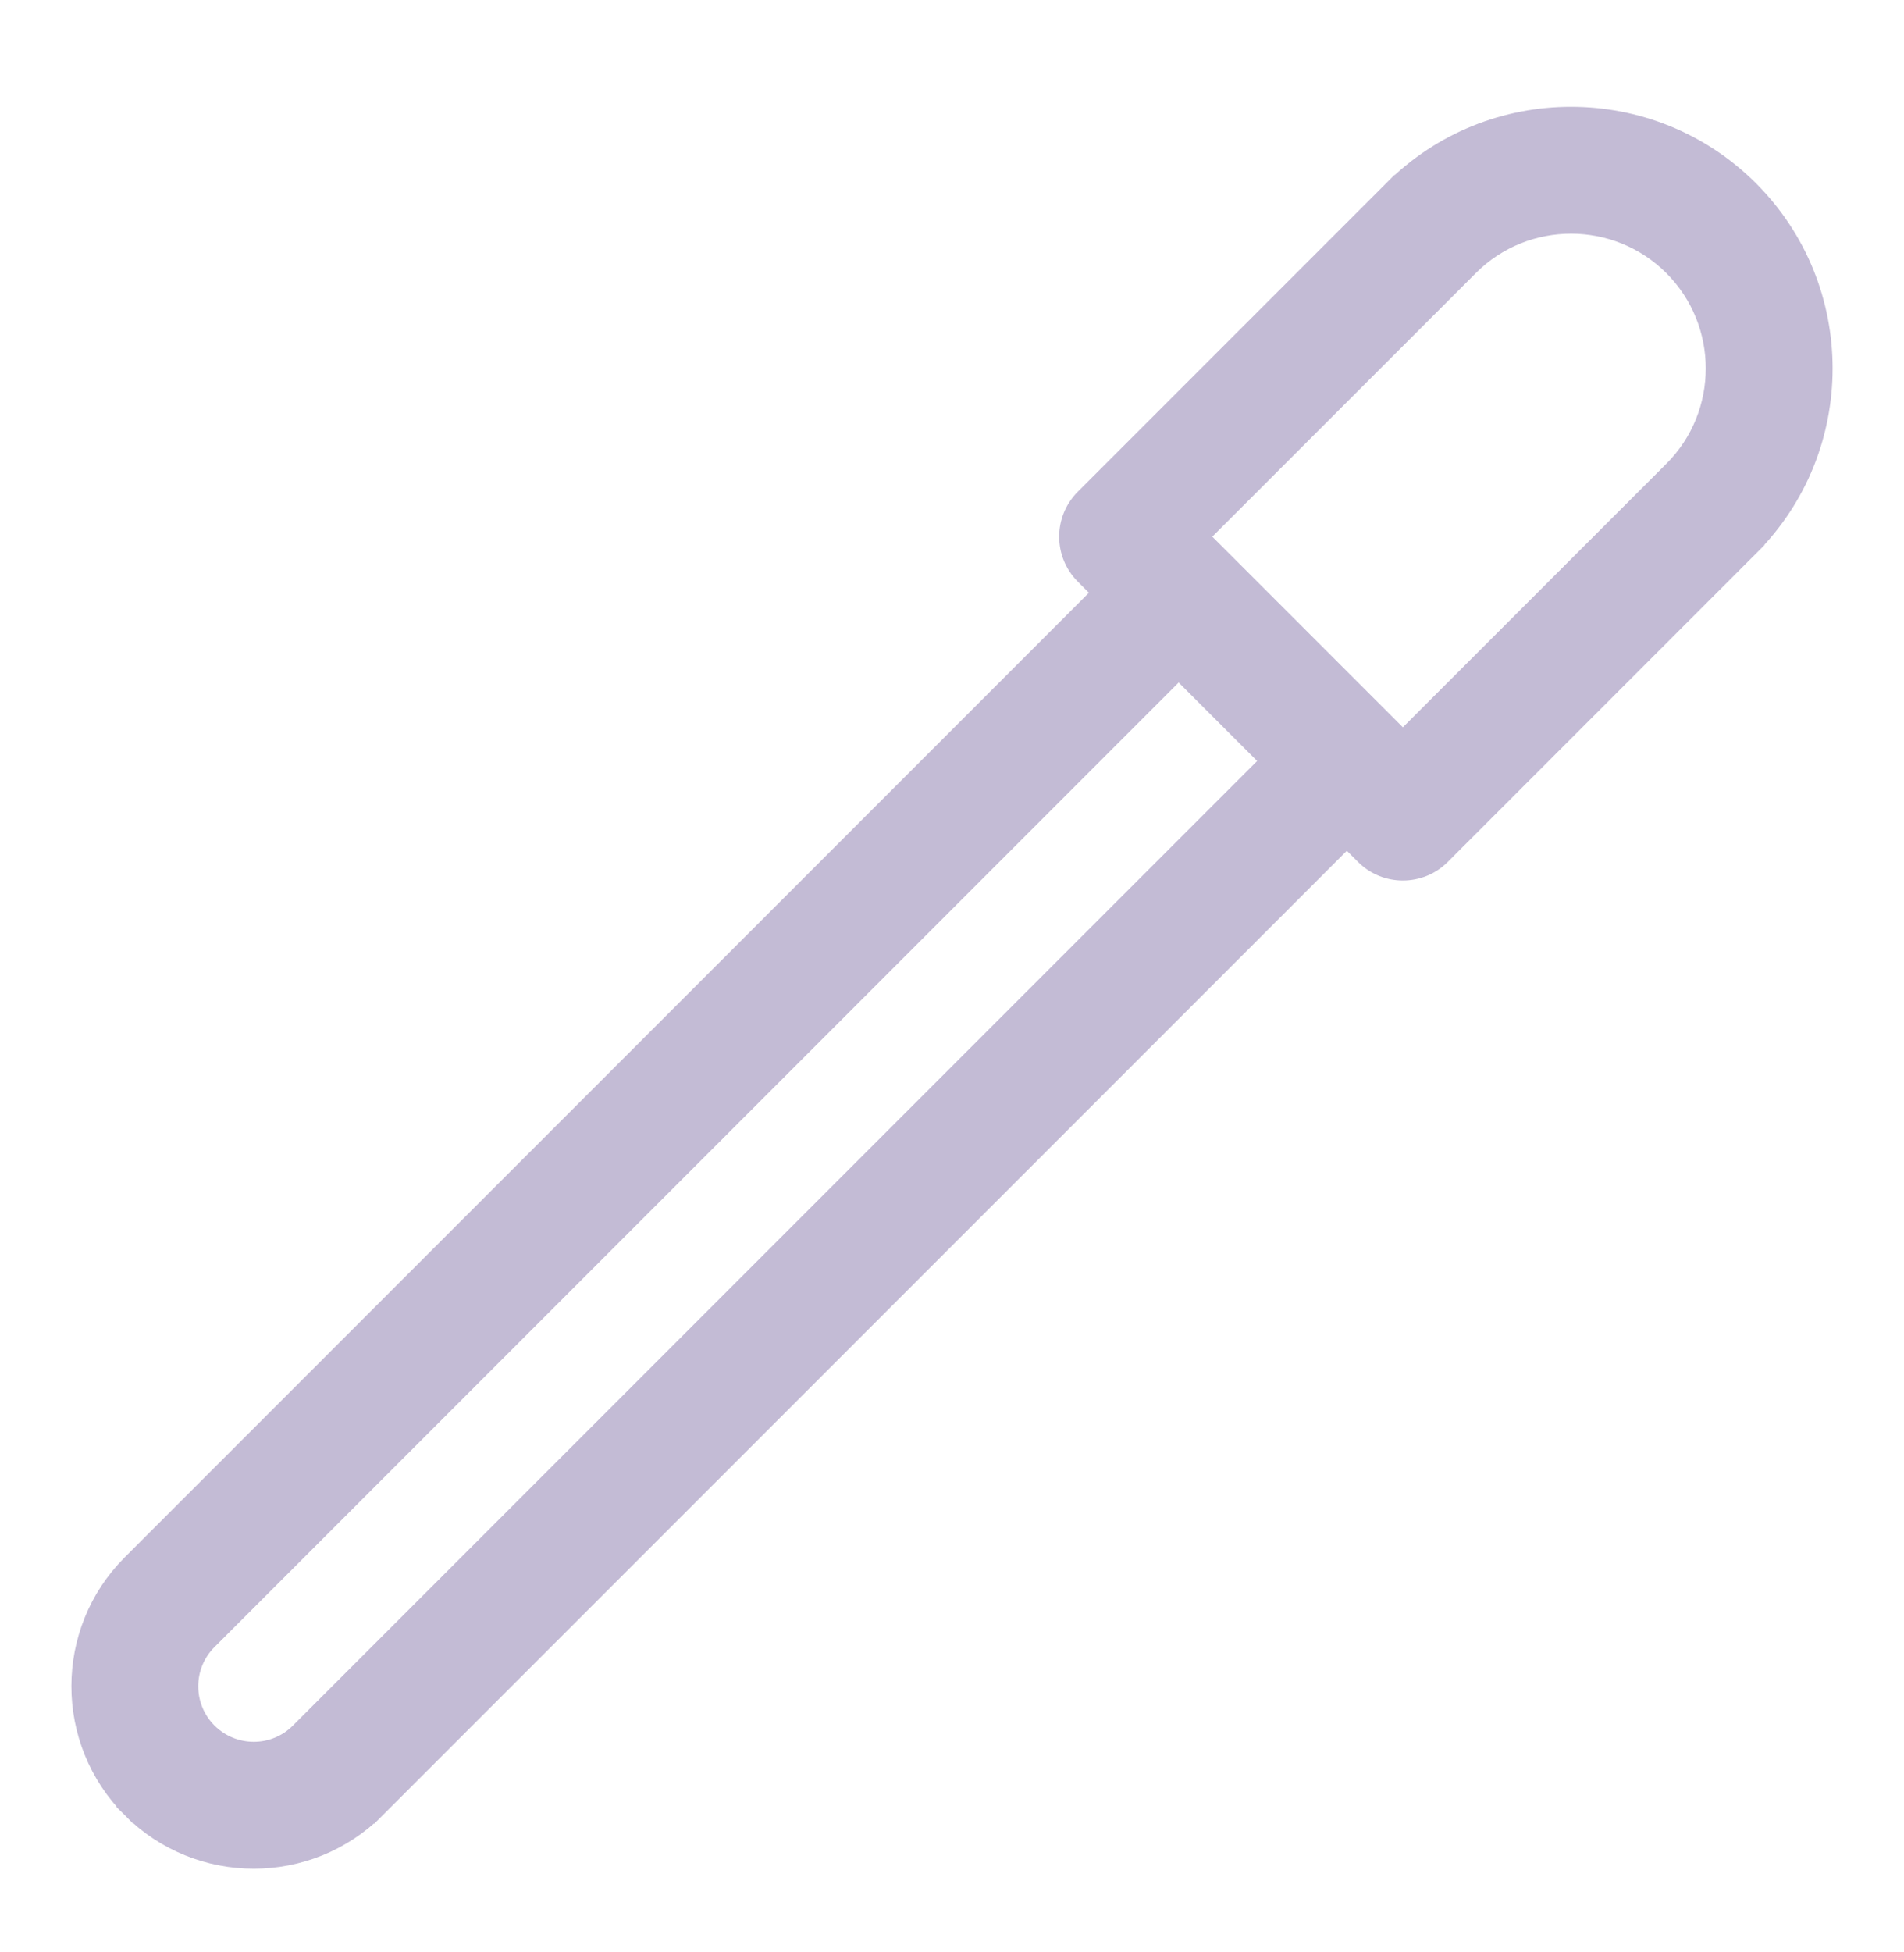 <svg xmlns="http://www.w3.org/2000/svg" fill="none" viewBox="0 0 40 41" height="41" width="40">
<path stroke-width="0.5" stroke="#C3BBD5" fill="#C3BBD5" d="M29.298 4.025L29.474 4.202L29.298 4.025L22.818 10.505L22.818 10.505C22.396 10.928 22.396 11.613 22.818 12.036L22.818 12.036L23.23 12.448L2.795 32.883C1.4 34.278 1.402 36.548 2.798 37.945L2.975 37.768L2.798 37.945C3.497 38.643 4.415 38.993 5.331 38.993C6.246 38.993 7.163 38.644 7.86 37.947L7.683 37.77L7.86 37.947L28.295 17.512L28.707 17.924L28.707 17.924C28.918 18.136 29.196 18.241 29.472 18.241C29.749 18.241 30.027 18.136 30.238 17.924L30.238 17.924L36.717 11.445L36.54 11.268L36.717 11.445C38.762 9.4 38.761 6.073 36.715 4.027C34.67 1.982 31.342 1.981 29.298 4.025ZM6.328 36.416L6.328 36.416C5.779 36.966 4.882 36.966 4.329 36.413L4.329 36.413C3.777 35.861 3.777 34.964 4.327 34.414L24.762 13.979L26.764 15.981L6.328 36.416ZM29.472 15.627L29.061 15.216C29.061 15.216 29.061 15.216 29.061 15.216C29.061 15.216 29.061 15.216 29.06 15.215C29.06 15.215 29.06 15.215 29.06 15.215C29.06 15.215 29.06 15.215 29.06 15.215L29.043 15.198L29.043 15.198L25.527 11.682L25.527 11.682C25.526 11.68 25.524 11.679 25.522 11.677L25.115 11.27L30.829 5.557L30.829 5.557C32.029 4.357 33.983 4.358 35.184 5.559C36.385 6.76 36.386 8.714 35.186 9.914L29.472 15.627Z"></path>
</svg>
